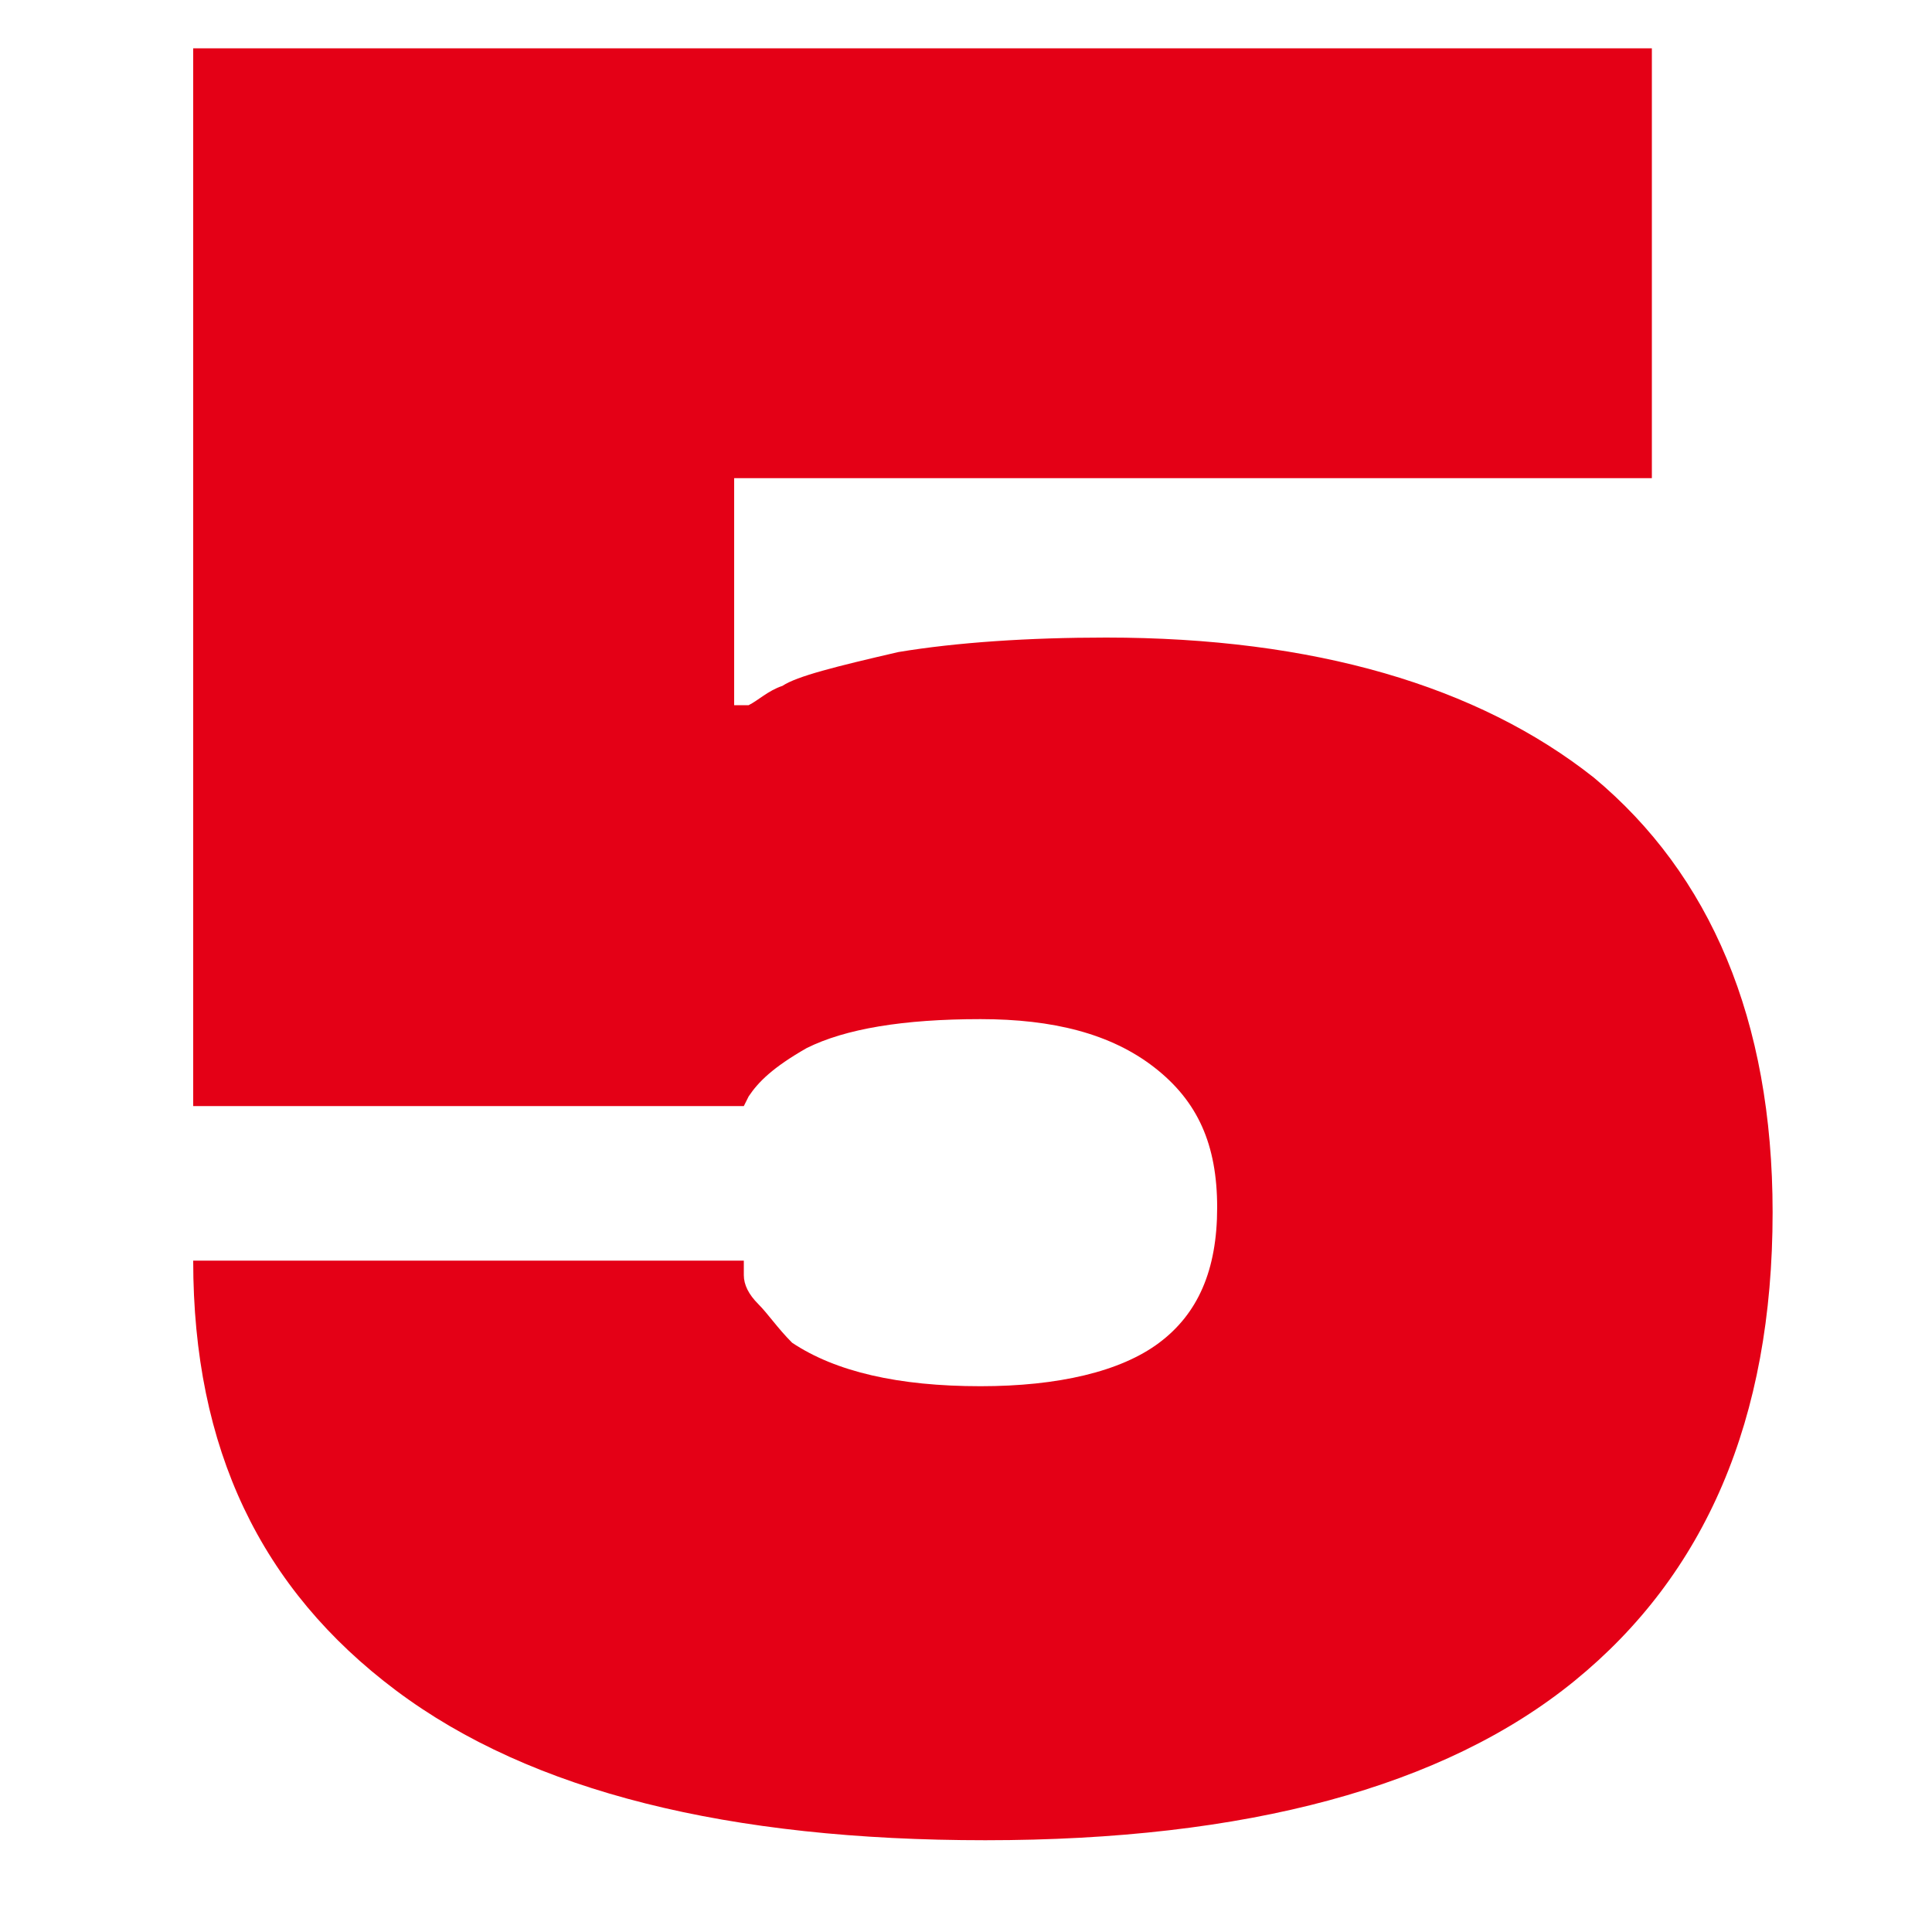 <?xml version="1.0" encoding="UTF-8"?> <svg xmlns="http://www.w3.org/2000/svg" width="40" height="40" viewBox="0 0 40 40" fill="none"><path d="M22.9 13.2C27.2 13.2 30.6 14.2 33 16.1C35.4 18.1 36.7 21.1 36.7 25.1C36.7 29.4 35.3 32.6 32.6 34.8C29.9 37 25.8 38.1 20.4 38.1C15.1 38.1 11 37.1 8.2 35C5.4 32.9 4 30 4 26.1H15.4C15.4 26.1 15.4 26.2 15.4 26.4C15.4 26.6 15.5 26.8 15.7 27C15.9 27.2 16.1 27.5 16.4 27.8C17.3 28.4 18.6 28.7 20.3 28.7C21.9 28.7 23.2 28.4 24 27.8C24.8 27.2 25.2 26.3 25.2 25C25.2 23.7 24.8 22.8 23.9 22.1C23 21.4 21.8 21.1 20.3 21.1C18.7 21.1 17.5 21.3 16.7 21.7C16 22.1 15.7 22.4 15.5 22.7L15.4 22.9H4V1H34.2V9.9H15.2V14.6H15.5C15.7 14.5 15.9 14.3 16.2 14.2C16.5 14 17.3 13.8 18.6 13.5C19.8 13.3 21.3 13.2 22.9 13.2Z" fill="#E40016"></path></svg> 